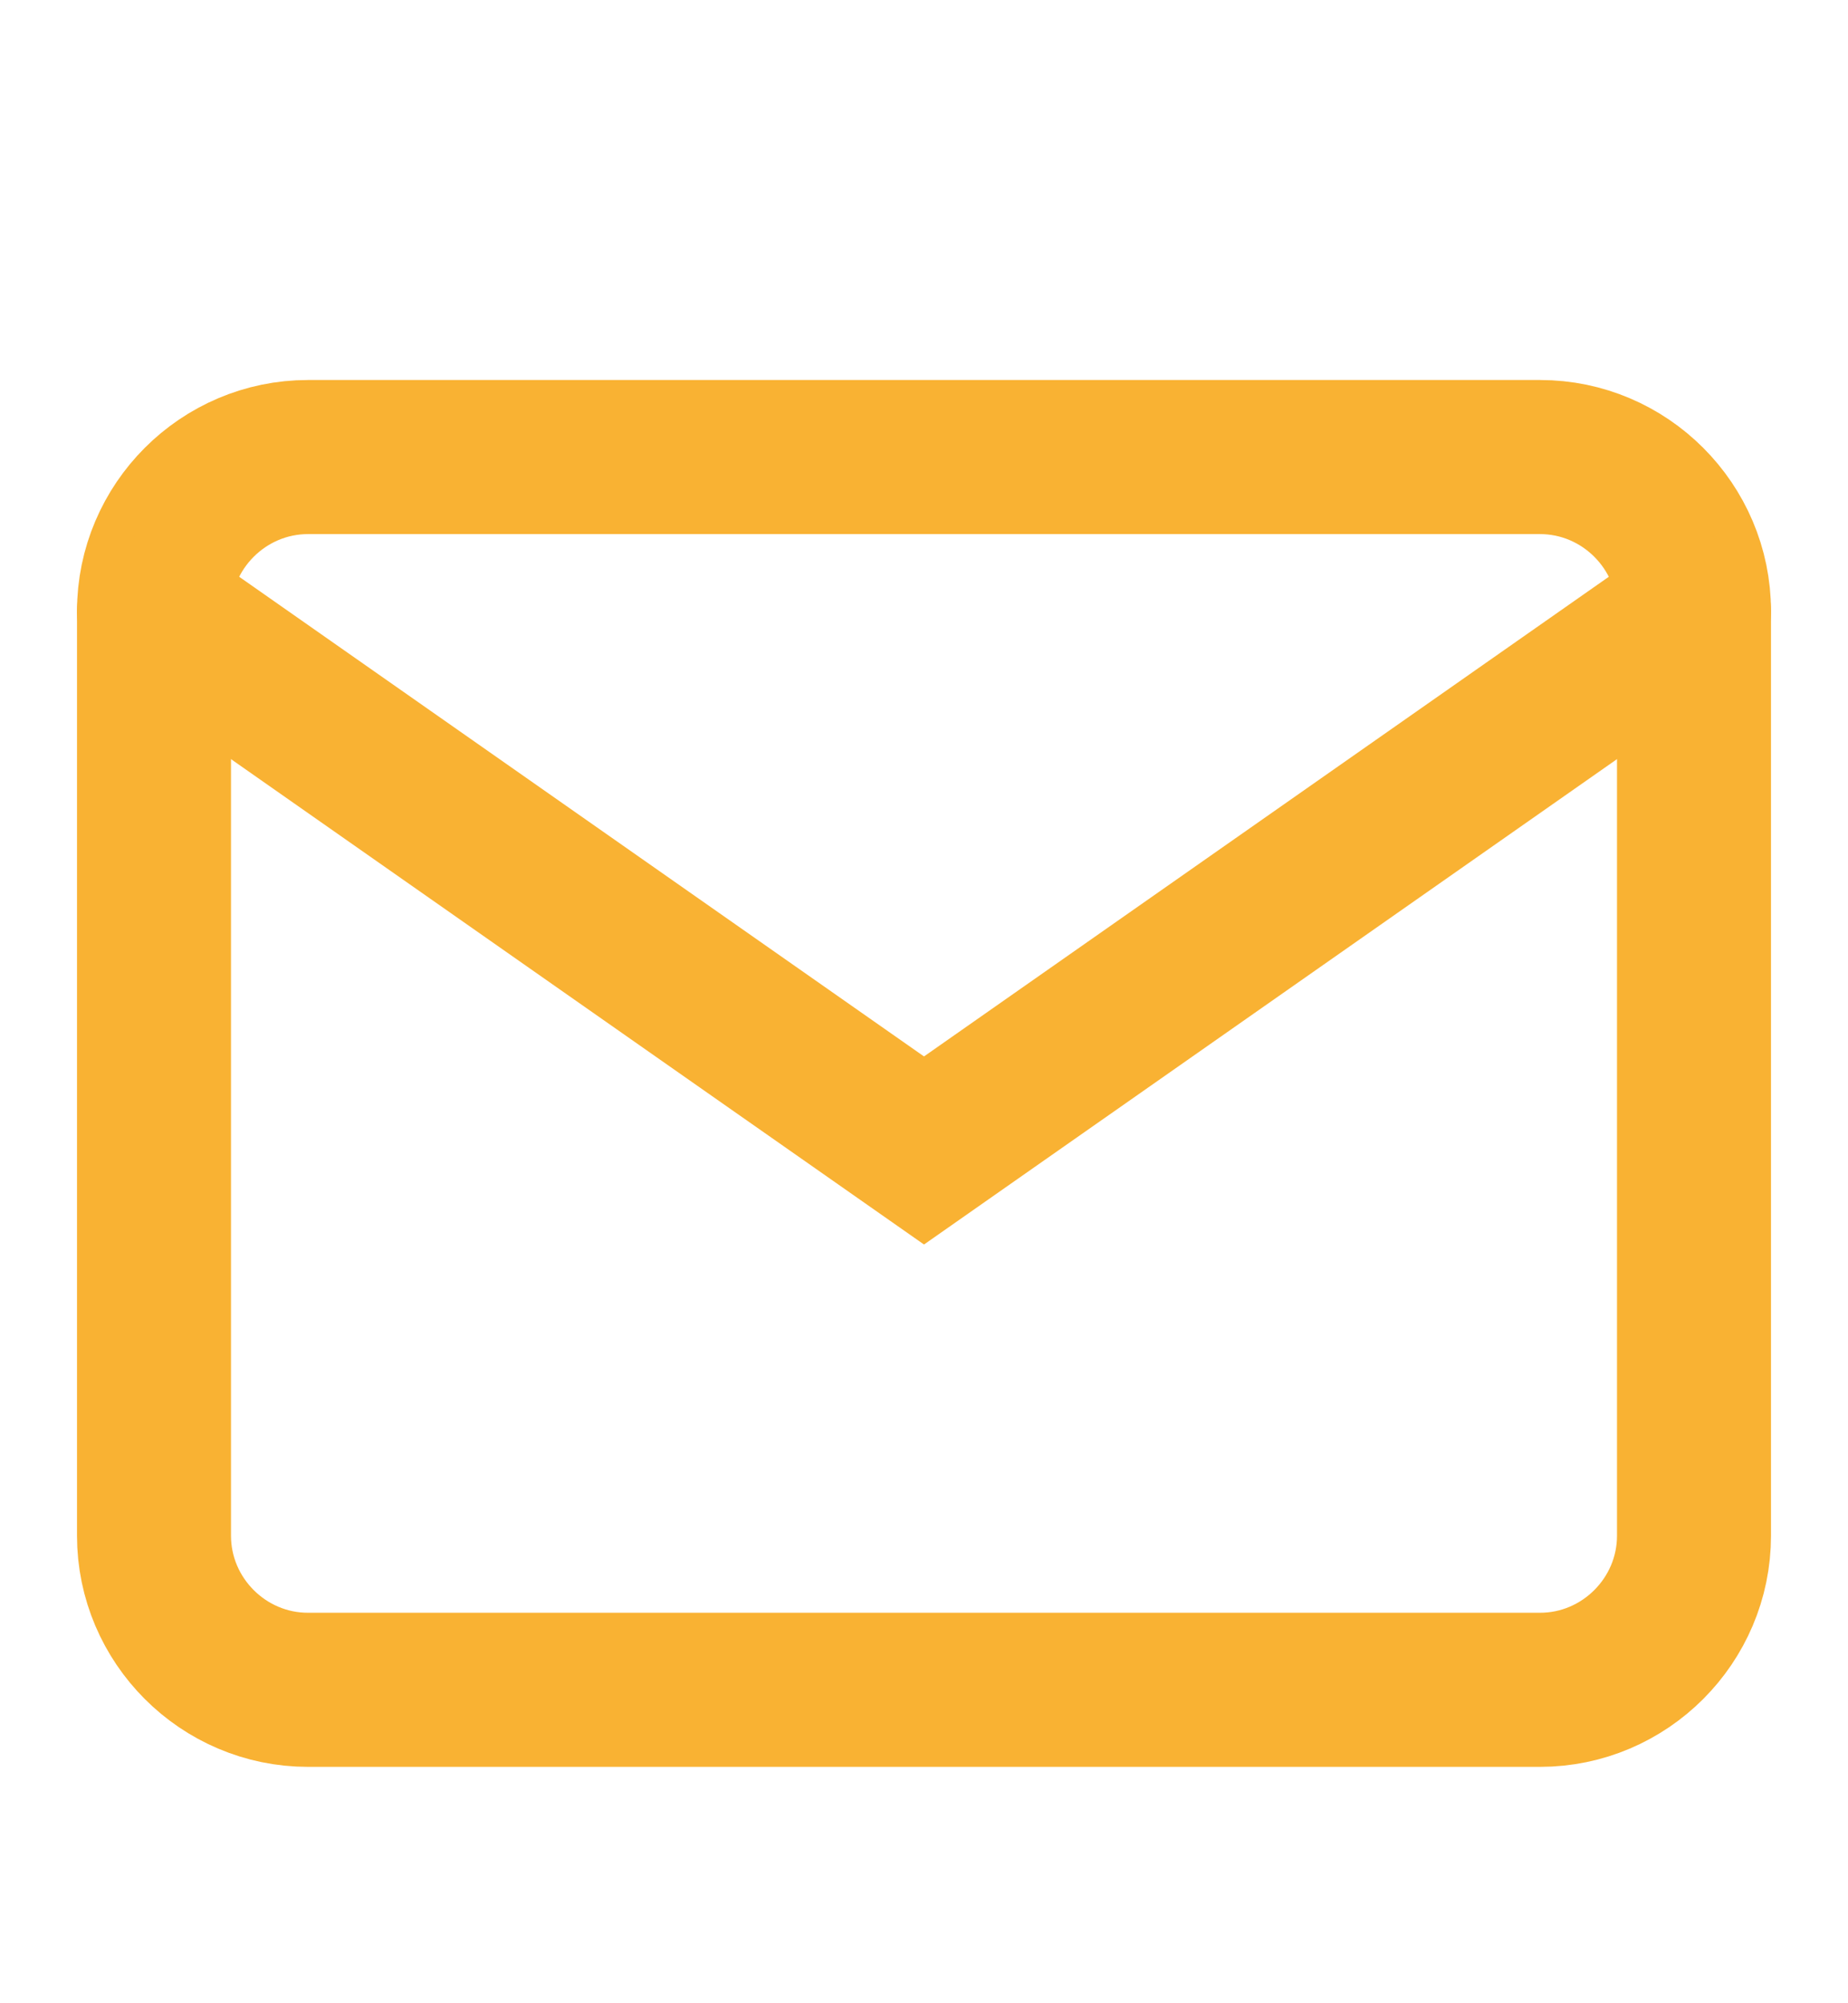 <svg width="12" height="13" viewBox="0 0 12 13" fill="none" xmlns="http://www.w3.org/2000/svg">
<path d="M2 2.966H10C10.55 2.966 11 3.416 11 3.966V9.966C11 10.516 10.55 10.966 10 10.966H2C1.45 10.966 1 10.516 1 9.966V3.966C1 3.416 1.45 2.966 2 2.966Z" stroke="#F9B233" stroke-linecap="round"/>
<path d="M11 3.966L6 7.466L1 3.966" stroke="#F9B233" stroke-linecap="round"/>
</svg>
